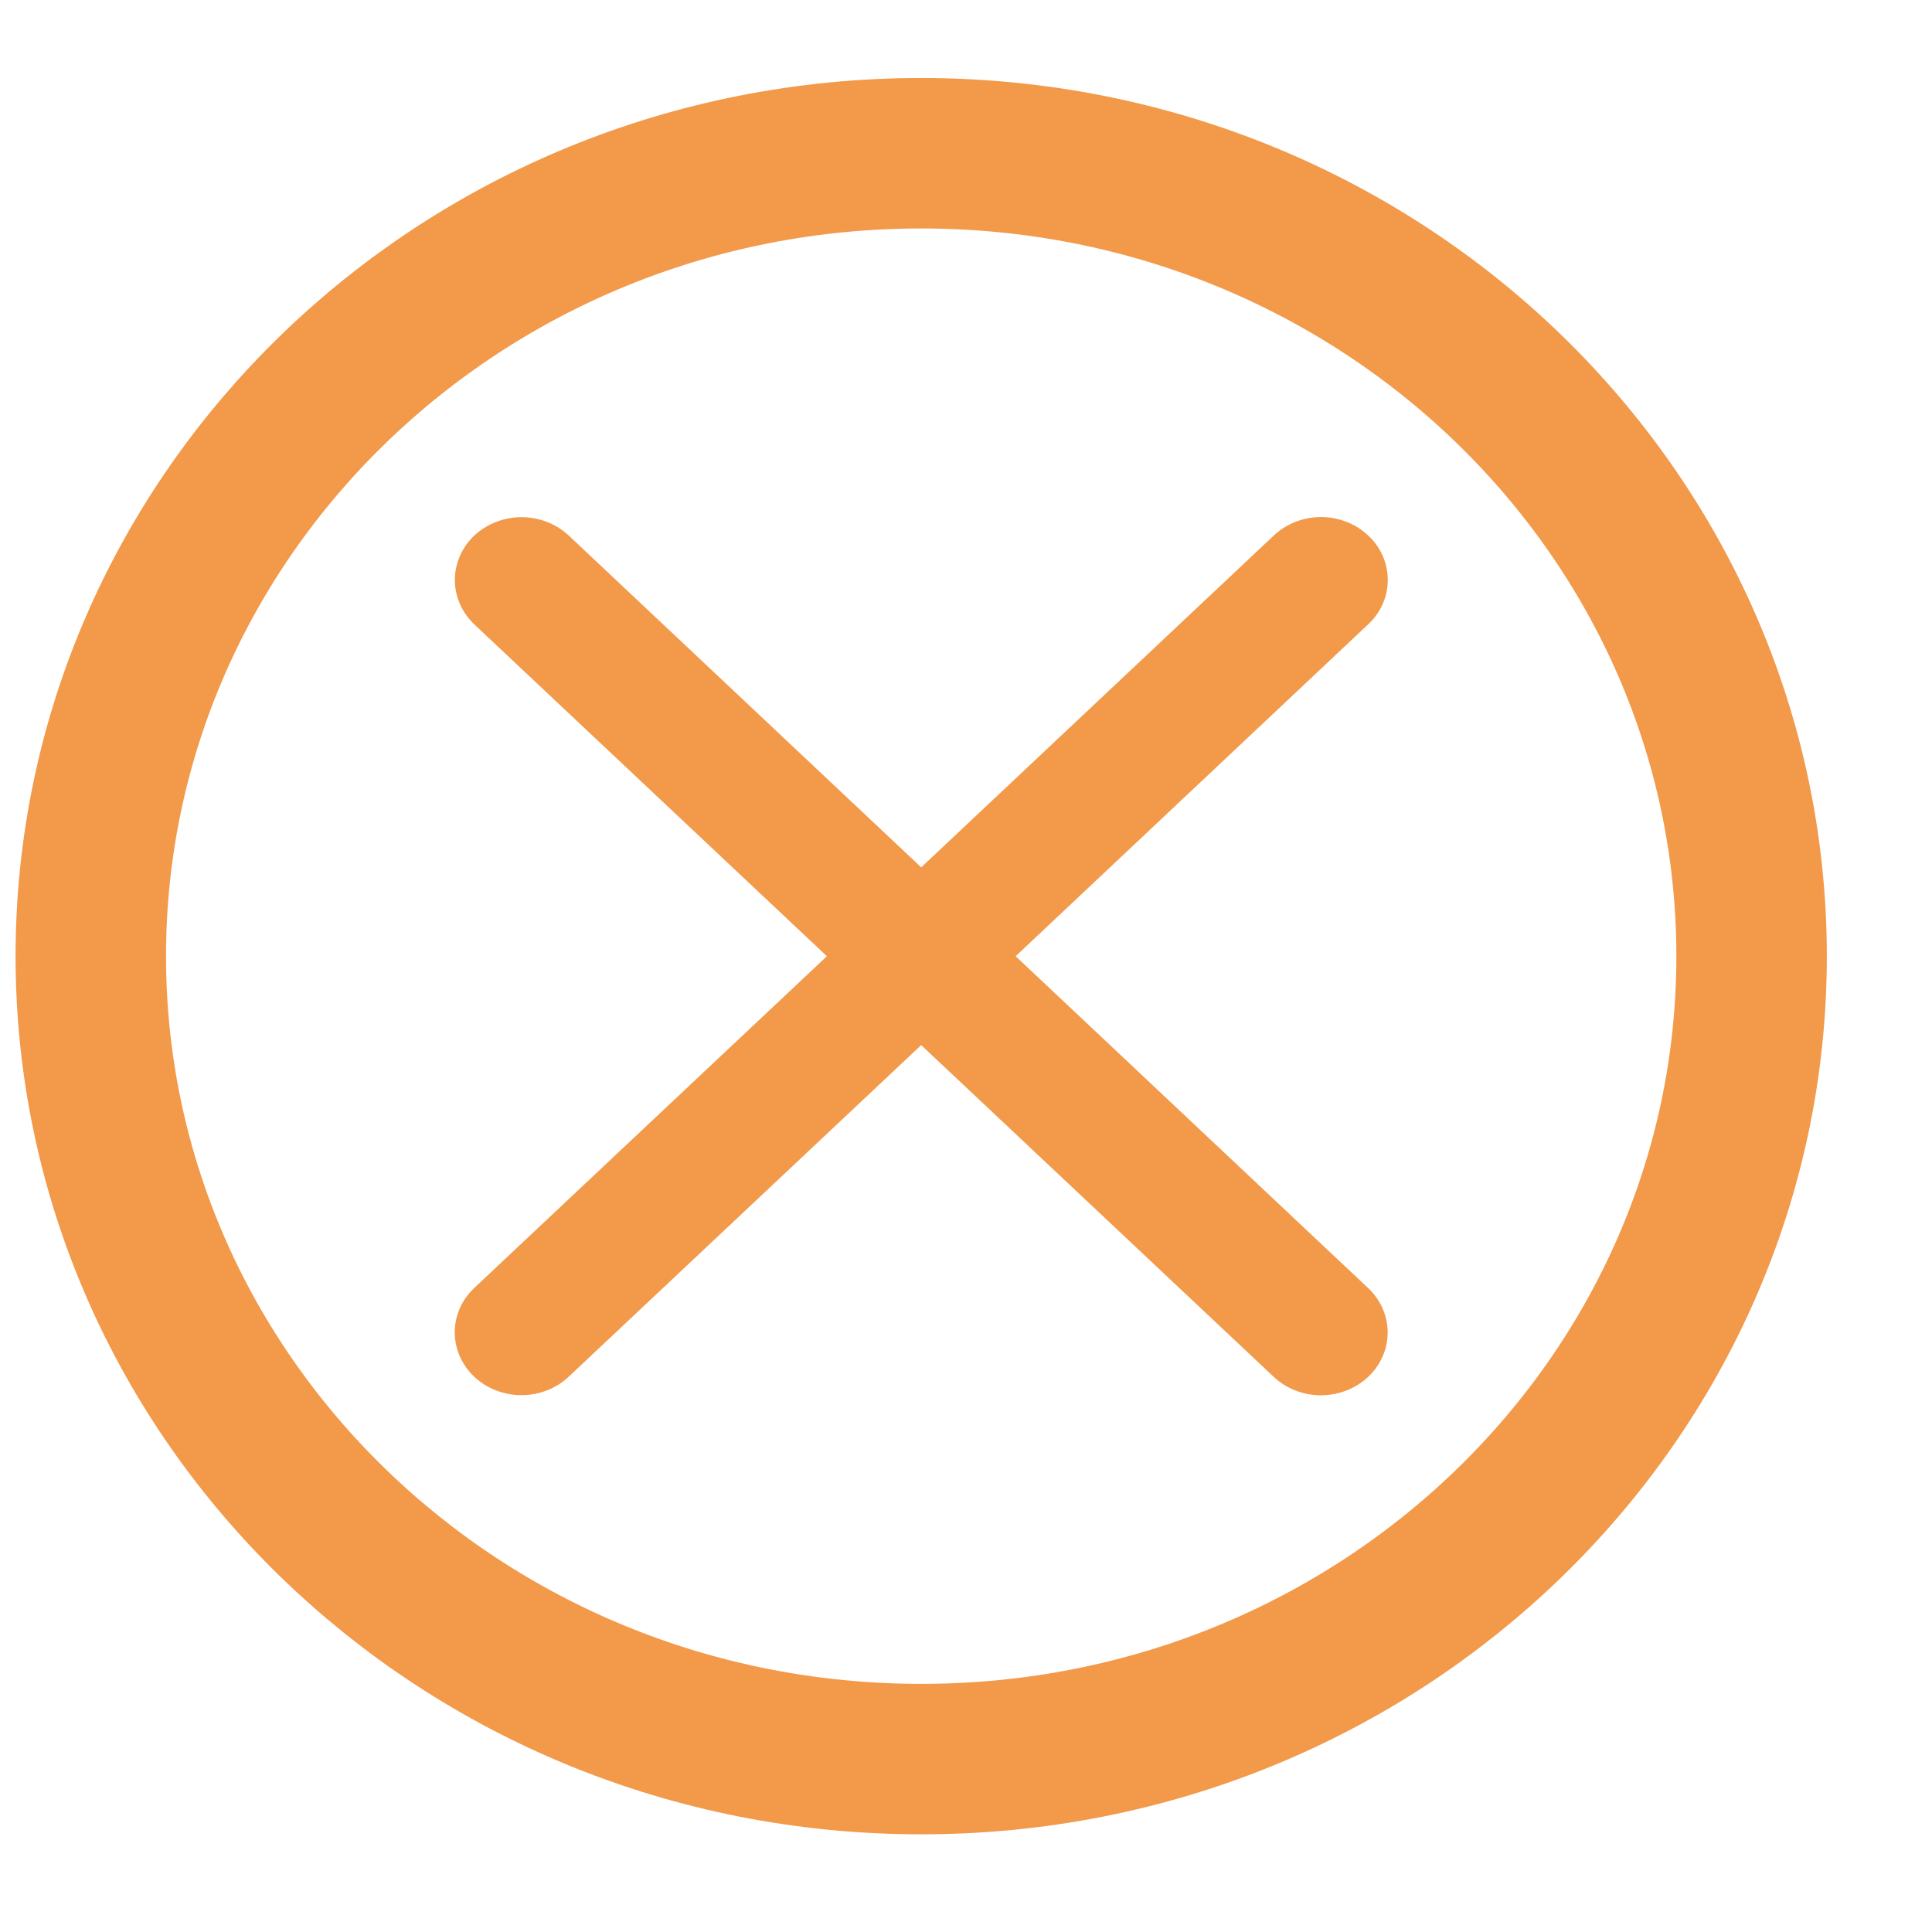 <?xml version="1.0" encoding="UTF-8"?> <svg xmlns="http://www.w3.org/2000/svg" width="16" height="16" viewBox="0 0 16 16" fill="none"><path d="M14.506 7.919C14.506 11.573 11.445 14.568 7.629 14.568C3.813 14.568 0.752 11.573 0.752 7.919C0.752 4.264 3.813 1.269 7.629 1.269C11.445 1.269 14.506 4.264 14.506 7.919Z" stroke="#F2994A" stroke-width="1.246"></path><path d="M11.33 10.667C11.434 10.765 11.492 10.897 11.492 11.035C11.492 11.173 11.434 11.305 11.33 11.403C11.226 11.5 11.086 11.555 10.939 11.555C10.793 11.555 10.652 11.5 10.549 11.403L7.629 8.655L4.709 11.402C4.606 11.499 4.465 11.554 4.318 11.554C4.172 11.554 4.031 11.499 3.928 11.402C3.824 11.304 3.766 11.172 3.766 11.034C3.766 10.896 3.824 10.764 3.928 10.666L6.848 7.919L3.928 5.171C3.825 5.073 3.767 4.941 3.767 4.803C3.767 4.665 3.825 4.533 3.928 4.435C4.032 4.338 4.173 4.283 4.319 4.283C4.466 4.283 4.606 4.338 4.71 4.435L7.629 7.183L10.549 4.435C10.653 4.337 10.794 4.282 10.94 4.282C11.087 4.282 11.227 4.337 11.331 4.435C11.435 4.532 11.493 4.665 11.493 4.803C11.493 4.941 11.435 5.073 11.331 5.17L8.411 7.919L11.33 10.667Z" fill="#F2994A"></path></svg> 